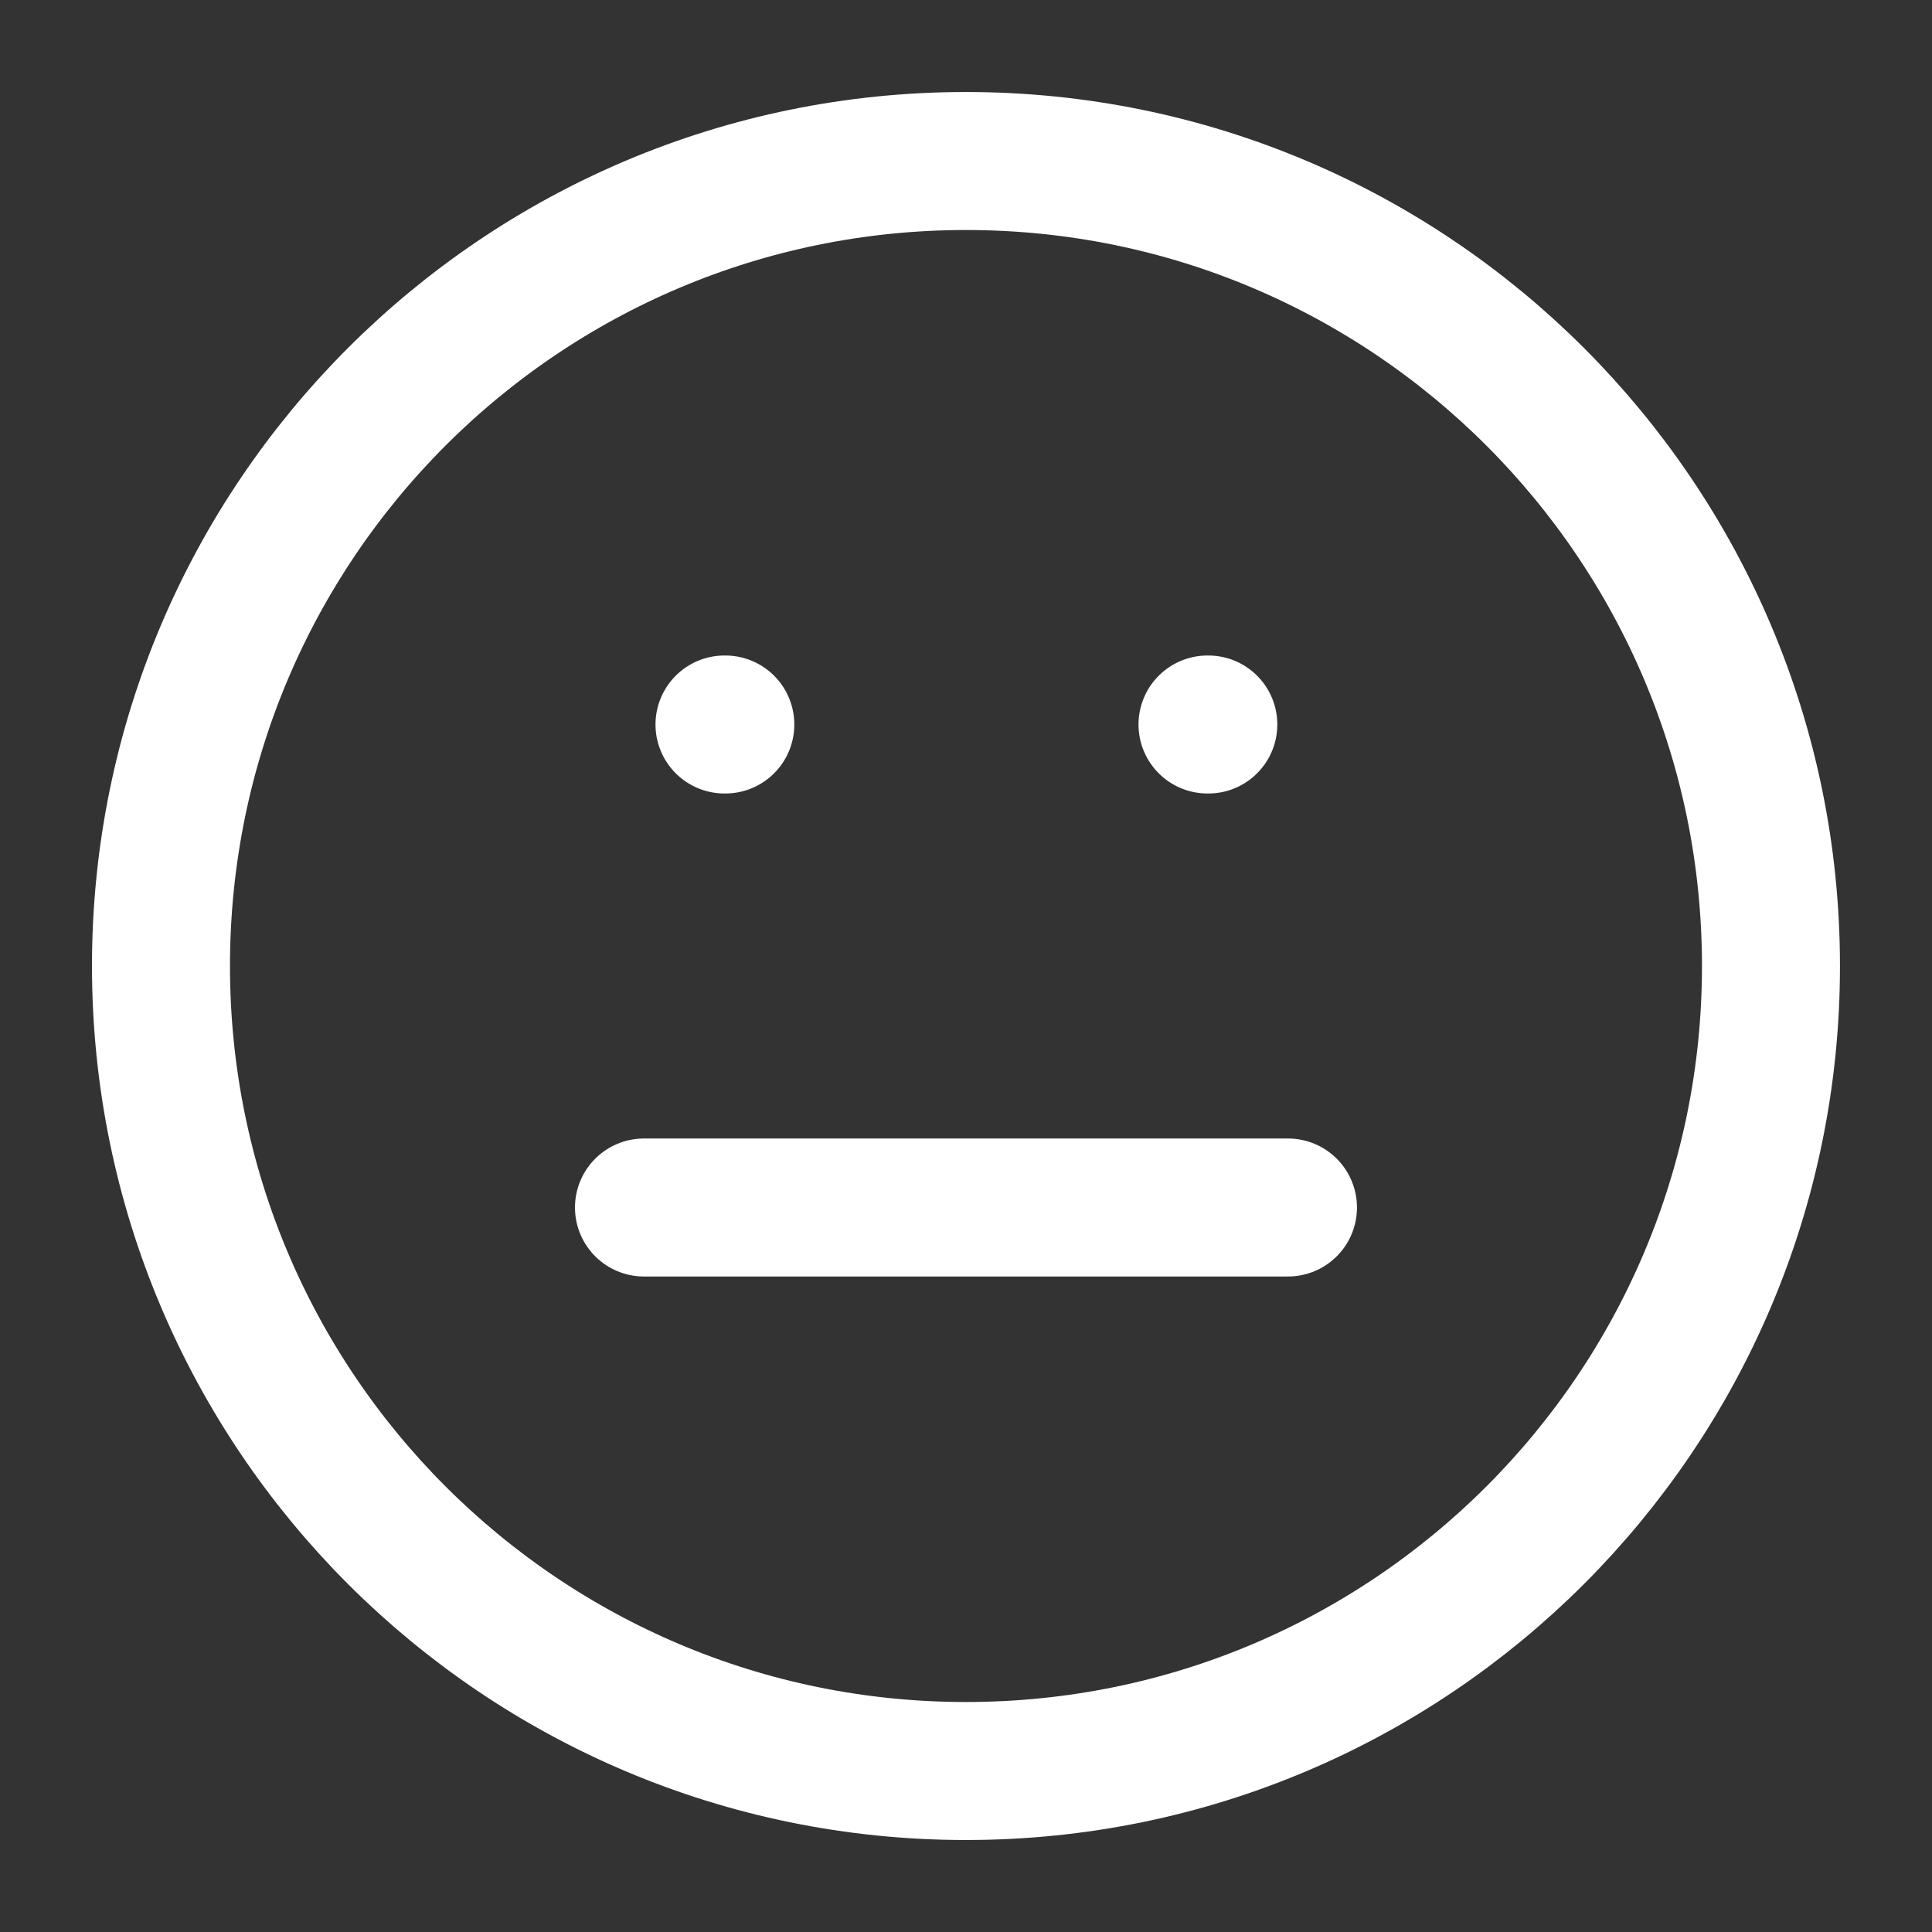 <svg width="112" height="112" viewBox="0 0 112 112" fill="none" xmlns="http://www.w3.org/2000/svg">
<rect x="0" y="0" width="112" height="112" fill="#333333" stroke="none"/>
<path d="M55.999 102.667C81.772 102.667 102.665 81.774 102.665 56.001C102.665 30.227 81.772 9.334 55.999 9.334C30.225 9.334 9.332 30.227 9.332 56.001C9.332 81.774 30.225 102.667 55.999 102.667Z" stroke="white" stroke-width="8" stroke-linecap="round" stroke-linejoin="round"/>
<path d="M37.332 70H74.665" stroke="white" stroke-width="8" stroke-linecap="round" stroke-linejoin="round"/>
<path d="M42 42H42.047" stroke="white" stroke-width="8" stroke-linecap="round" stroke-linejoin="round"/>
<path d="M70 42H70.047" stroke="white" stroke-width="8" stroke-linecap="round" stroke-linejoin="round"/>
</svg>

